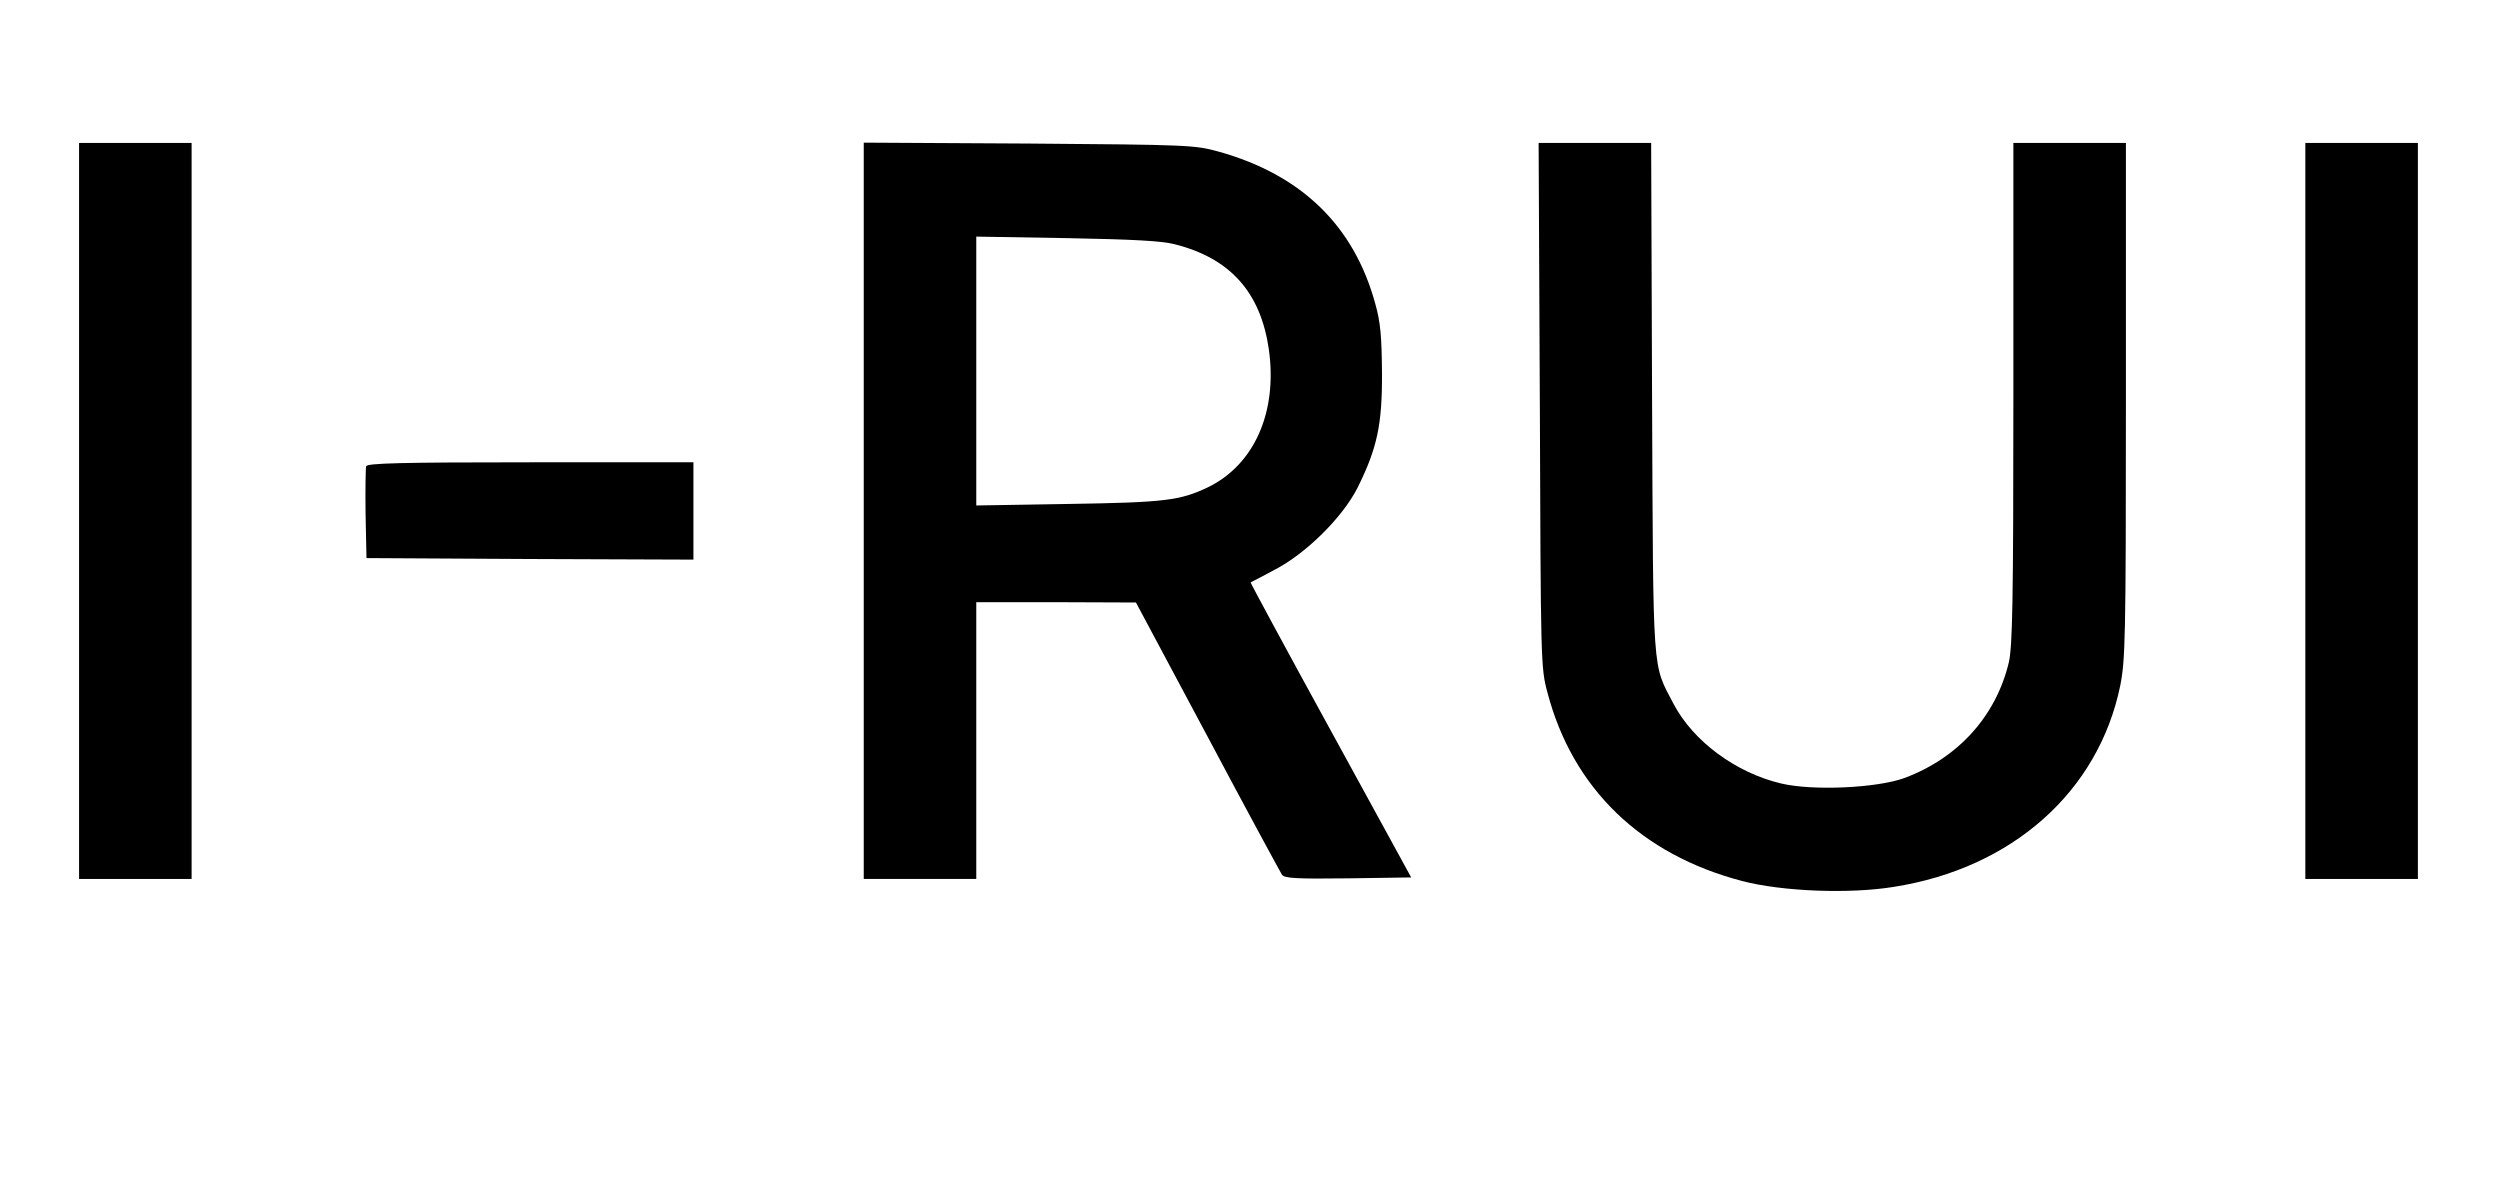<svg preserveAspectRatio="xMidYMid meet" viewBox="0 0 822 396" height="396pt" width="822pt" xmlns="http://www.w3.org/2000/svg" version="1.0">

<g stroke="none" fill="#000000" transform="translate(0,396) scale(0.1,-0.1)">
<path d="M260 2280 l0 -1210 185 0 185 0 0 1210 0 1210 -185 0 -185 0 0 -1210z"></path>
<path d="M2840 2281 l0 -1211 185 0 185 0 0 455 0 455 263 0 262 -1 235 -440
c129 -243 240 -447 245 -455 8 -12 47 -14 217 -12 l208 3 -265 484 c-146 266
-264 485 -263 486 2 1 37 19 78 41 103 53 224 172 274 271 64 129 81 207 80
378 -1 119 -5 166 -22 226 -70 257 -243 425 -517 501 -77 21 -98 22 -622 26
l-543 3 0 -1210z m1022 876 c183 -46 283 -158 310 -346 29 -206 -48 -379 -200
-453 -92 -44 -142 -50 -459 -55 l-303 -5 0 442 0 442 298 -5 c213 -4 313 -9
354 -20z"></path>
<path d="M5063 2628 c3 -848 3 -864 25 -945 83 -316 308 -533 641 -620 130
-34 352 -43 498 -19 389 61 672 313 744 660 17 85 19 150 19 939 l0 847 -185
0 -185 0 0 -822 c0 -690 -3 -833 -15 -886 -42 -176 -166 -314 -343 -380 -90
-33 -301 -43 -406 -18 -148 35 -288 138 -353 261 -71 136 -67 79 -71 1008 l-3
837 -185 0 -185 0 4 -862z"></path>
<path d="M7580 2280 l0 -1210 185 0 185 0 0 1210 0 1210 -185 0 -185 0 0
-1210z"></path>
<path d="M1204 2427 c-2 -7 -3 -78 -2 -157 l3 -145 538 -3 537 -2 0 160 0 160
-535 0 c-429 0 -537 -3 -541 -13z"></path>
</g>
</svg>
